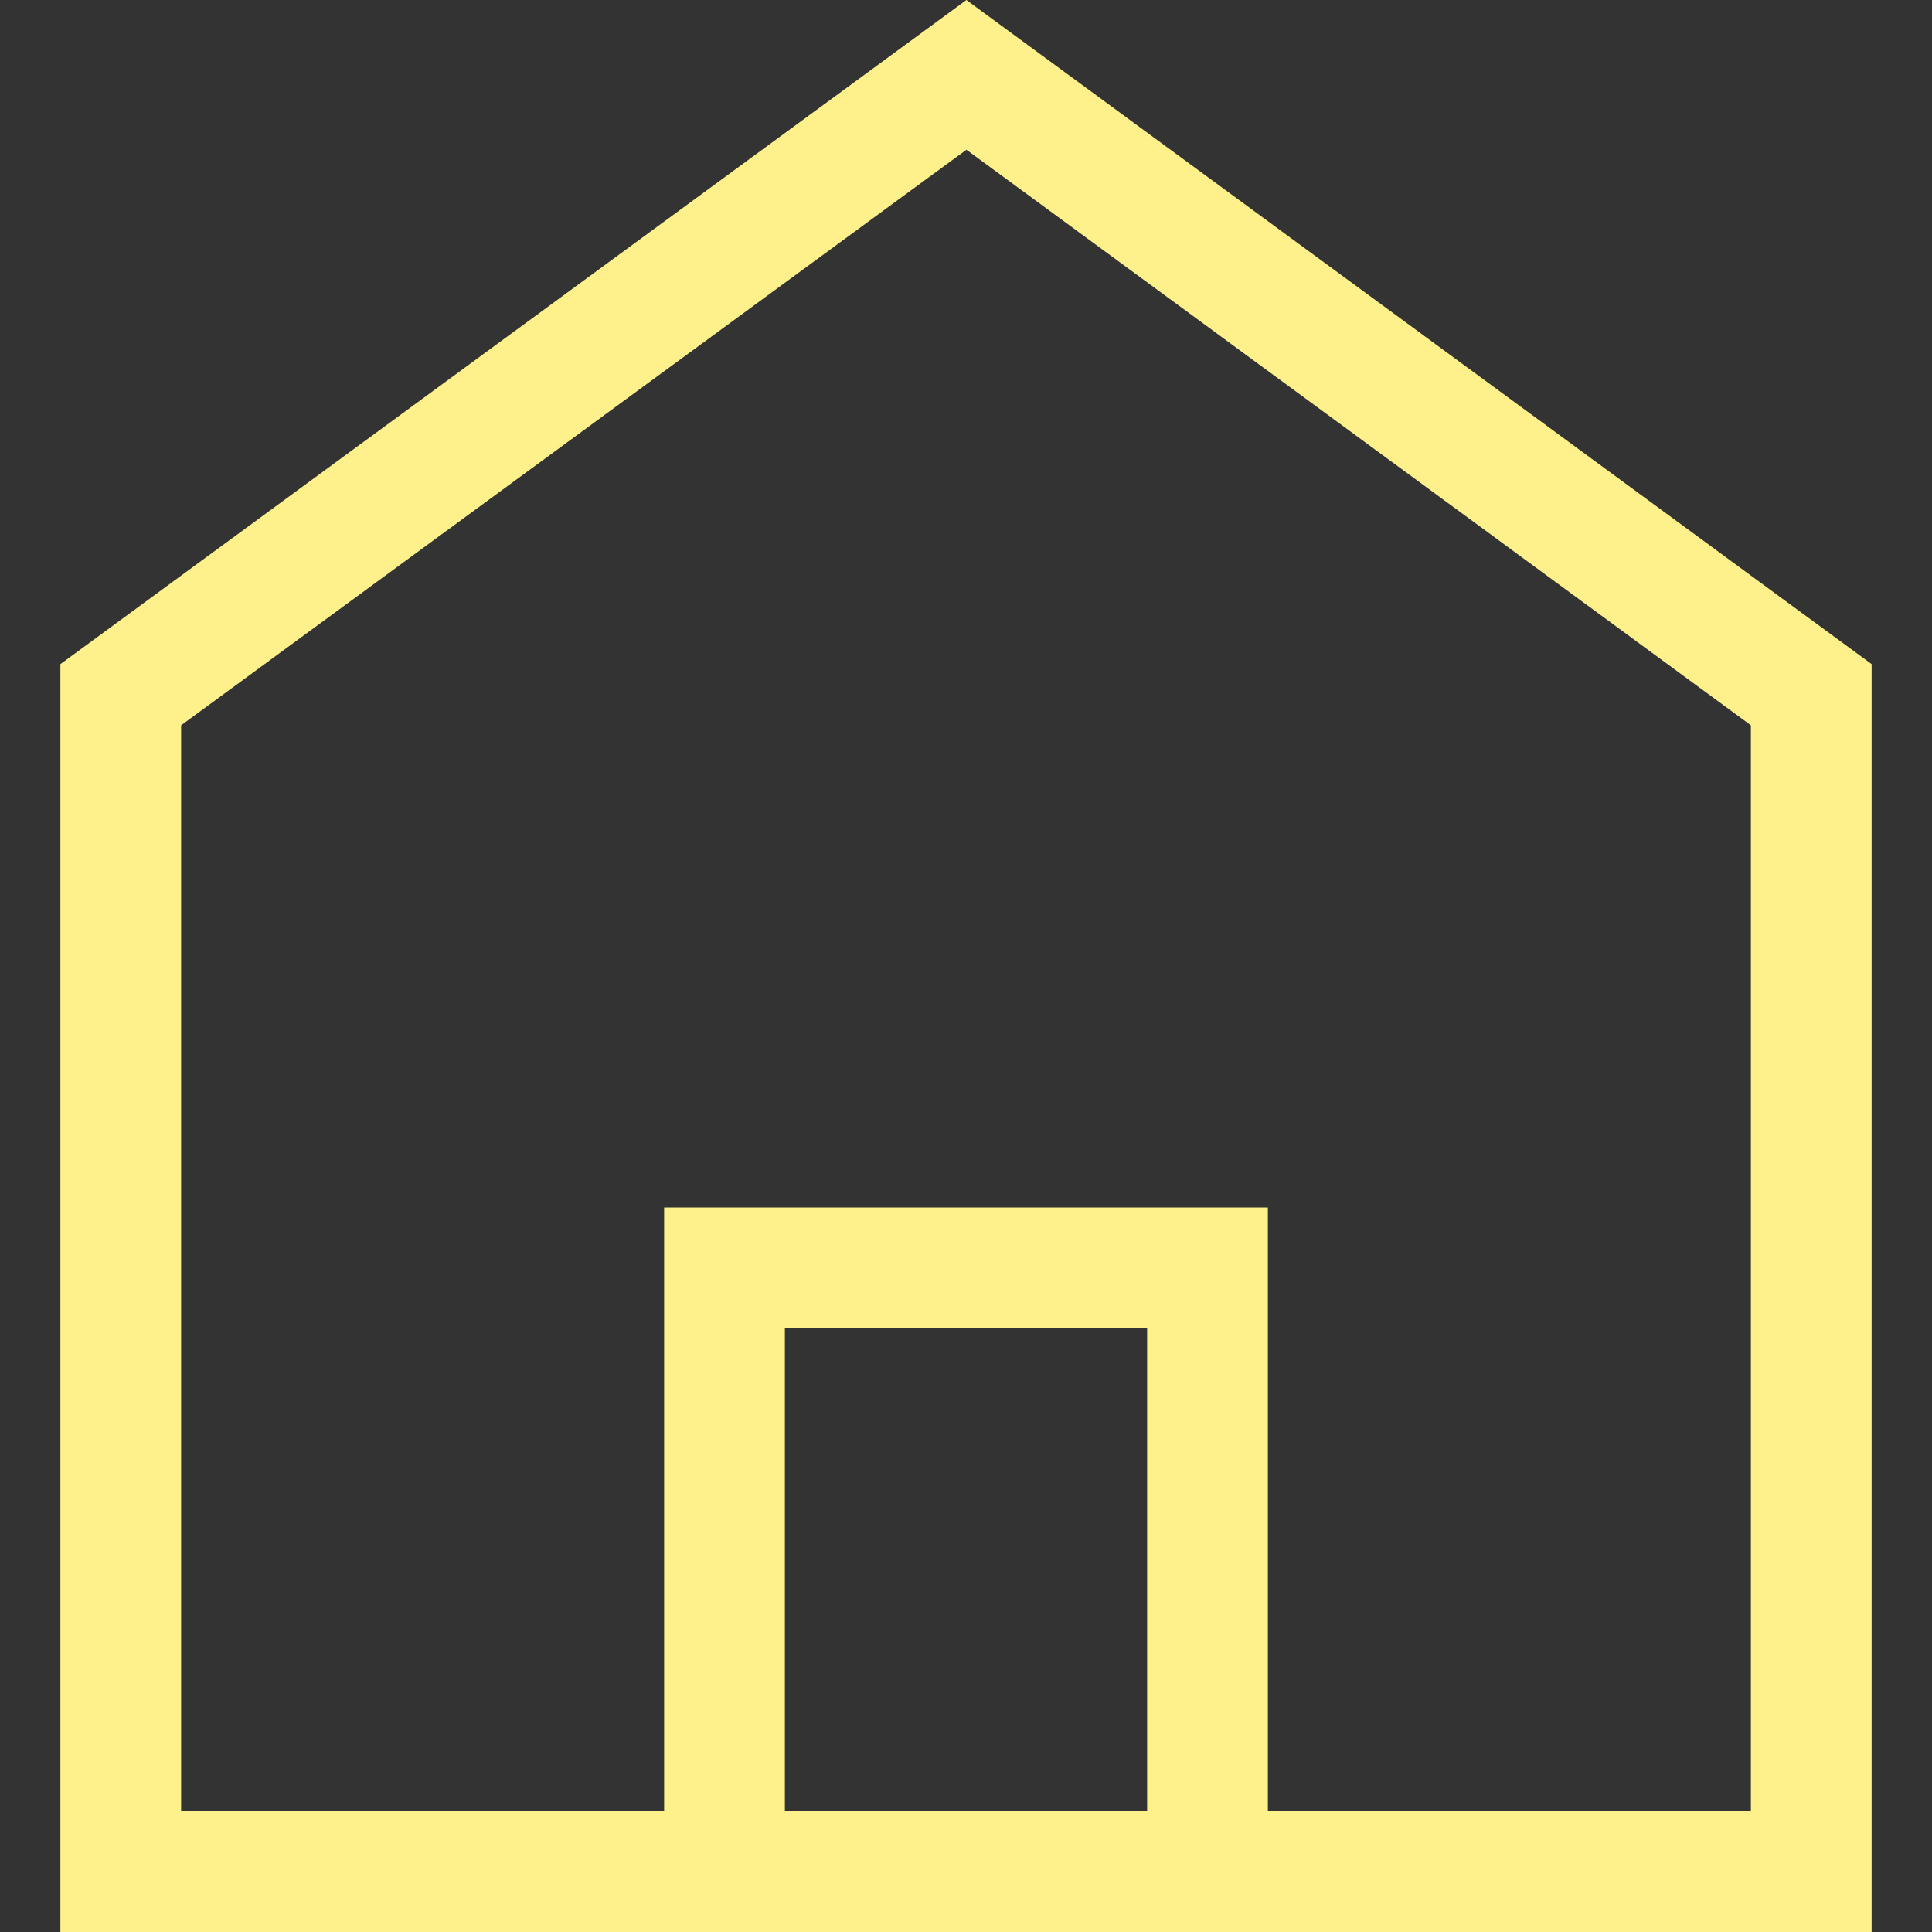 <?xml version="1.0" encoding="utf-8"?>
<svg width="800px" height="800px" viewBox="0 0 32 32" xmlns="http://www.w3.org/2000/svg">

<rect x="0" y="0" width="32" height="32" fill="#333333" stroke="none"/>

<g fill="none" fill-rule="evenodd">

<path d="m0 0h32v32h-32z"/>

<path d="m1 32v-21l15.007-11 14.993 11v21zm15.007-29.52-13.007 9.533v17.987h8v-10h10v10h8v-17.987zm2.993 19.52h-6v8h6z" fill="#fef08a" fill-rule="nonzero"/>

</g>

</svg>